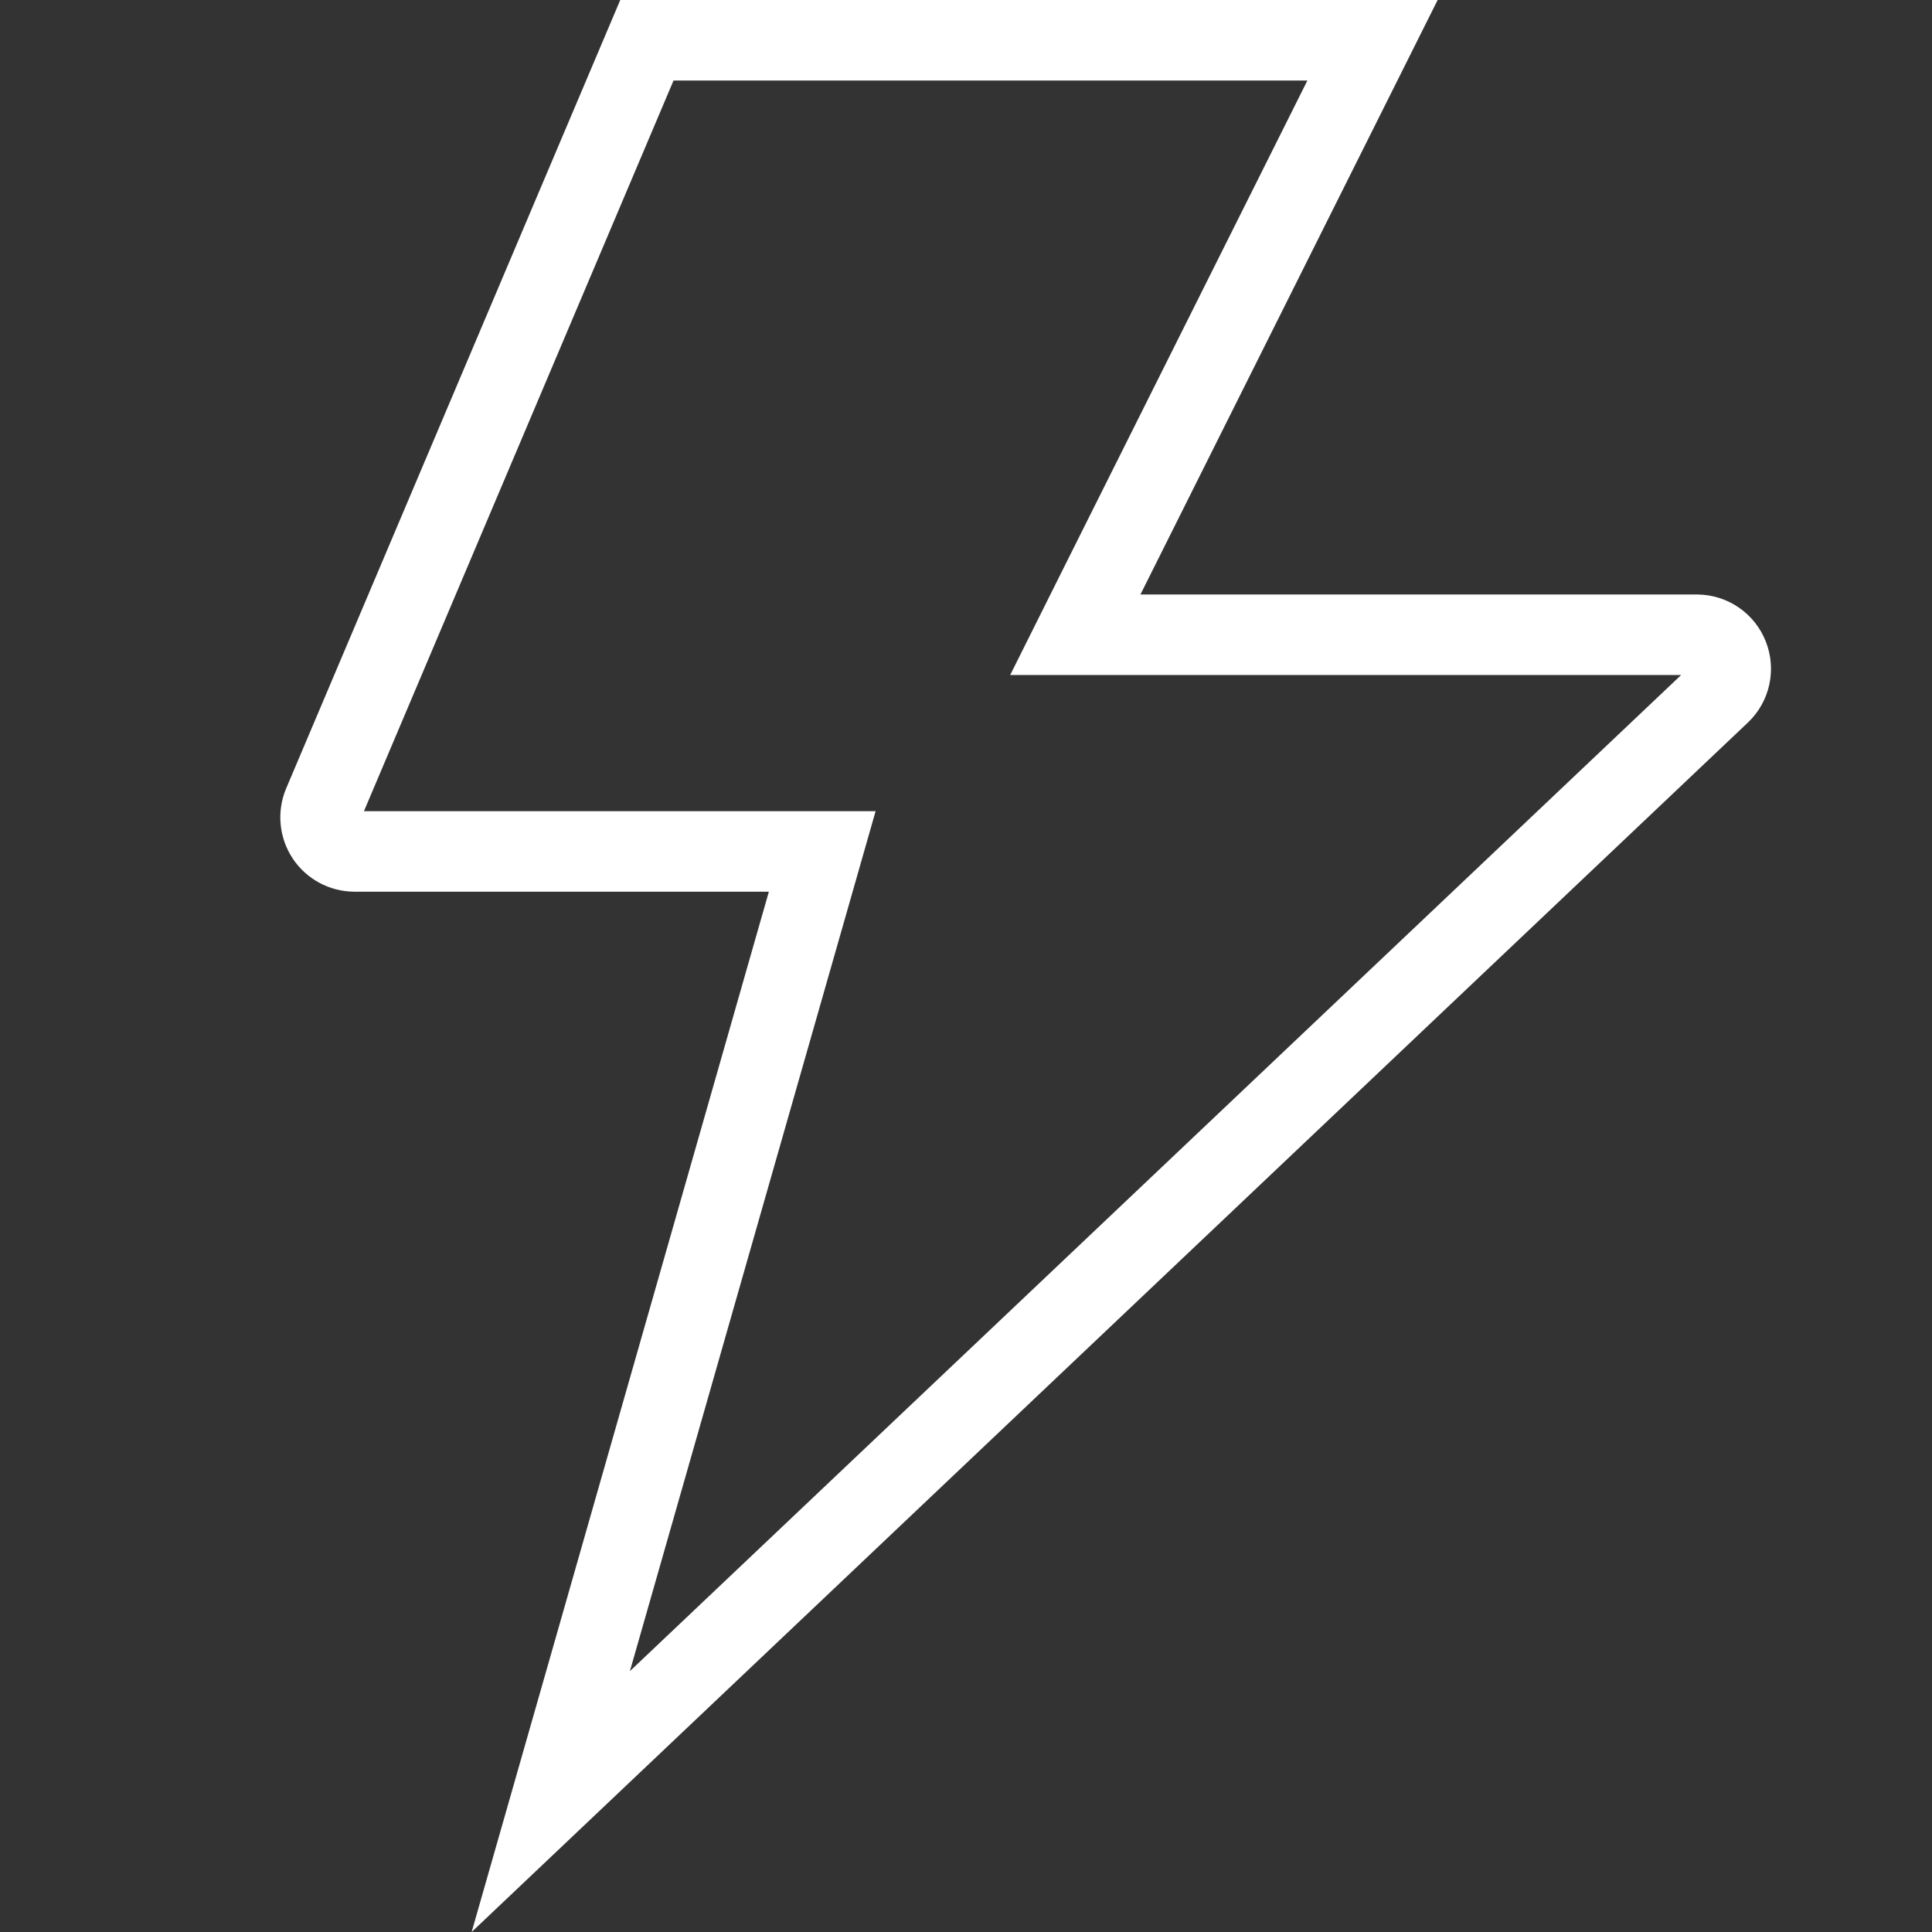 <svg xmlns="http://www.w3.org/2000/svg" width="24" height="24" viewBox="0 0 24 24"><rect x="0" y="0" width="24" height="24" fill="#333333" stroke="none"/><g transform="translate(3.482)" fill="none" stroke-miterlimit="10"><path d="M4.223,0,.069,9.8a.923.923,0,0,0,.849,1.274H6.069L2.377,24,18.235,8.972a.923.923,0,0,0-.628-1.588H10.685L14.377,0Z" stroke="none"/><path d="M 4.885 1 L 1.039 10.077 L 6.069 10.077 L 7.395 10.077 L 7.031 11.352 L 4.343 20.759 L 17.402 8.385 L 10.685 8.385 L 9.067 8.385 L 9.79 6.937 L 12.759 1 L 4.885 1 M 4.223 0 L 14.377 0 L 10.685 7.385 L 17.608 7.385 C 17.982 7.39 18.316 7.62 18.453 7.968 C 18.591 8.316 18.505 8.713 18.235 8.972 L 2.377 24 L 6.069 11.077 L 0.918 11.077 C 0.611 11.075 0.325 10.921 0.155 10.666 C -0.015 10.41 -0.047 10.087 0.069 9.803 L 4.223 0 Z" stroke="none" fill="#fff"/></g></svg>